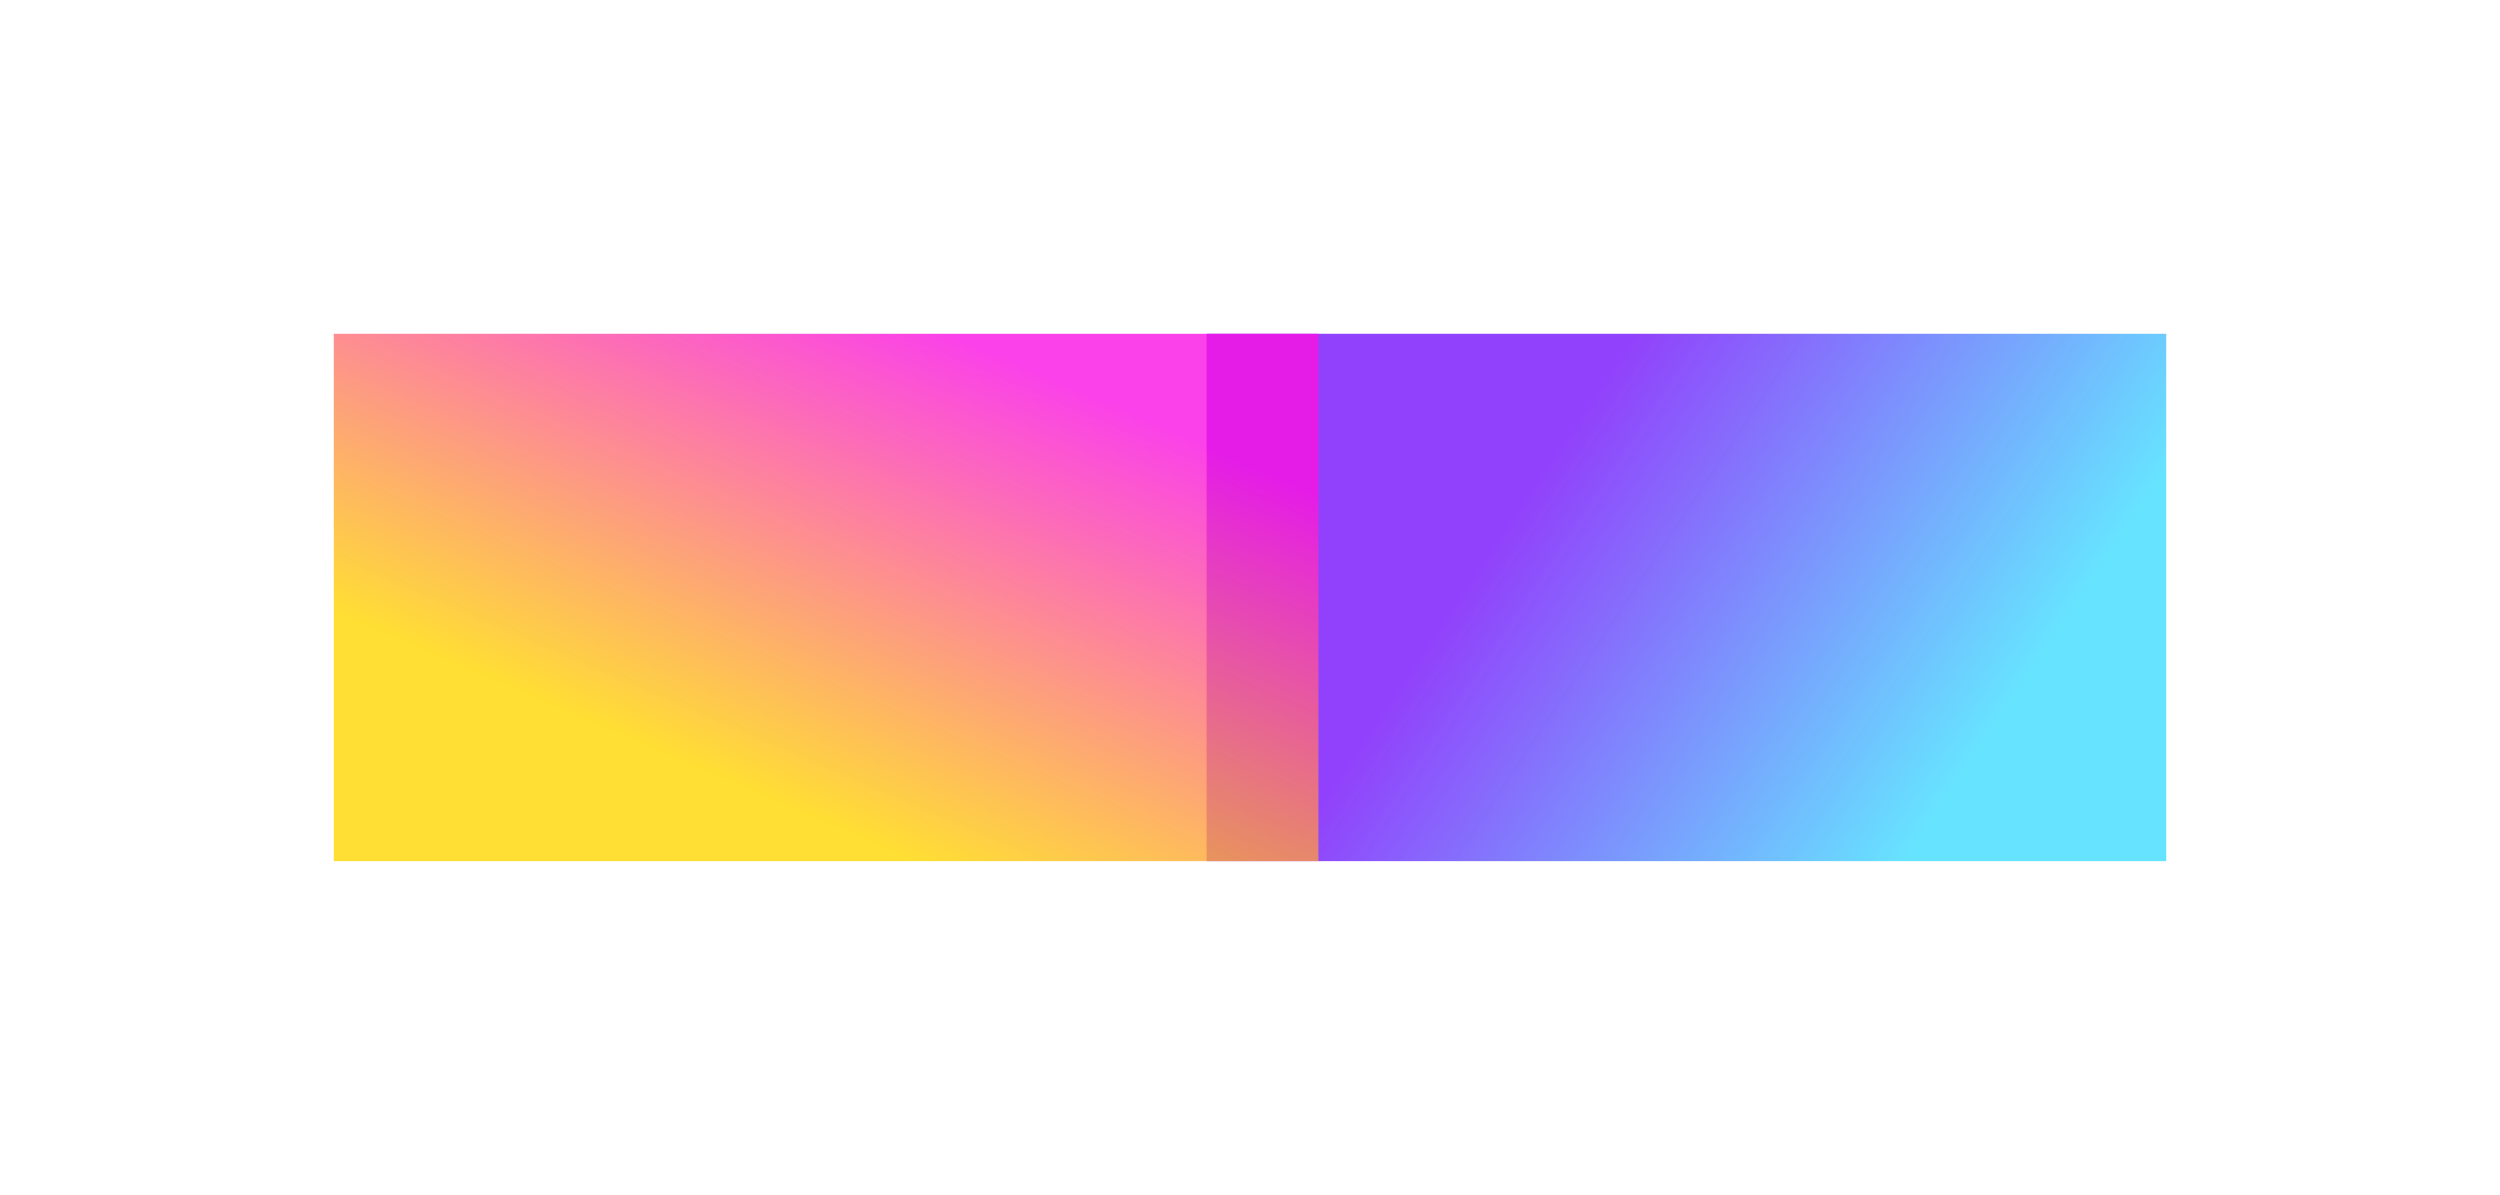 <svg width="1498" height="716" viewBox="0 0 1498 716" fill="none" xmlns="http://www.w3.org/2000/svg">
<g opacity="0.8" filter="url(#filter0_f_1433_1184)">
<rect width="575" height="316" transform="matrix(1 0 0 -1 723 516)" fill="url(#paint0_linear_1433_1184)"/>
</g>
<g opacity="0.8" filter="url(#filter1_f_1433_1184)">
<rect width="590" height="316" transform="matrix(-1 0 0 1 790 200)" fill="url(#paint1_linear_1433_1184)"/>
</g>
<defs>
<filter id="filter0_f_1433_1184" x="523" y="0" width="975" height="716" filterUnits="userSpaceOnUse" color-interpolation-filters="sRGB">
<feFlood flood-opacity="0" result="BackgroundImageFix"/>
<feBlend mode="normal" in="SourceGraphic" in2="BackgroundImageFix" result="shape"/>
<feGaussianBlur stdDeviation="100" result="effect1_foregroundBlur_1433_1184"/>
</filter>
<filter id="filter1_f_1433_1184" x="0" y="0" width="990" height="716" filterUnits="userSpaceOnUse" color-interpolation-filters="sRGB">
<feFlood flood-opacity="0" result="BackgroundImageFix"/>
<feBlend mode="normal" in="SourceGraphic" in2="BackgroundImageFix" result="shape"/>
<feGaussianBlur stdDeviation="100" result="effect1_foregroundBlur_1433_1184"/>
</filter>
<linearGradient id="paint0_linear_1433_1184" x1="488.758" y1="-129.097" x2="-54.776" y2="234.004" gradientUnits="userSpaceOnUse">
<stop offset="0.198" stop-color="#40DDFF"/>
<stop offset="0.673" stop-color="#7612FA"/>
</linearGradient>
<linearGradient id="paint1_linear_1433_1184" x1="239.837" y1="-102.863" x2="445.975" y2="377.771" gradientUnits="userSpaceOnUse">
<stop offset="0.168" stop-color="#FA12E3"/>
<stop offset="0.738" stop-color="#FFD700"/>
</linearGradient>
</defs>
</svg>
